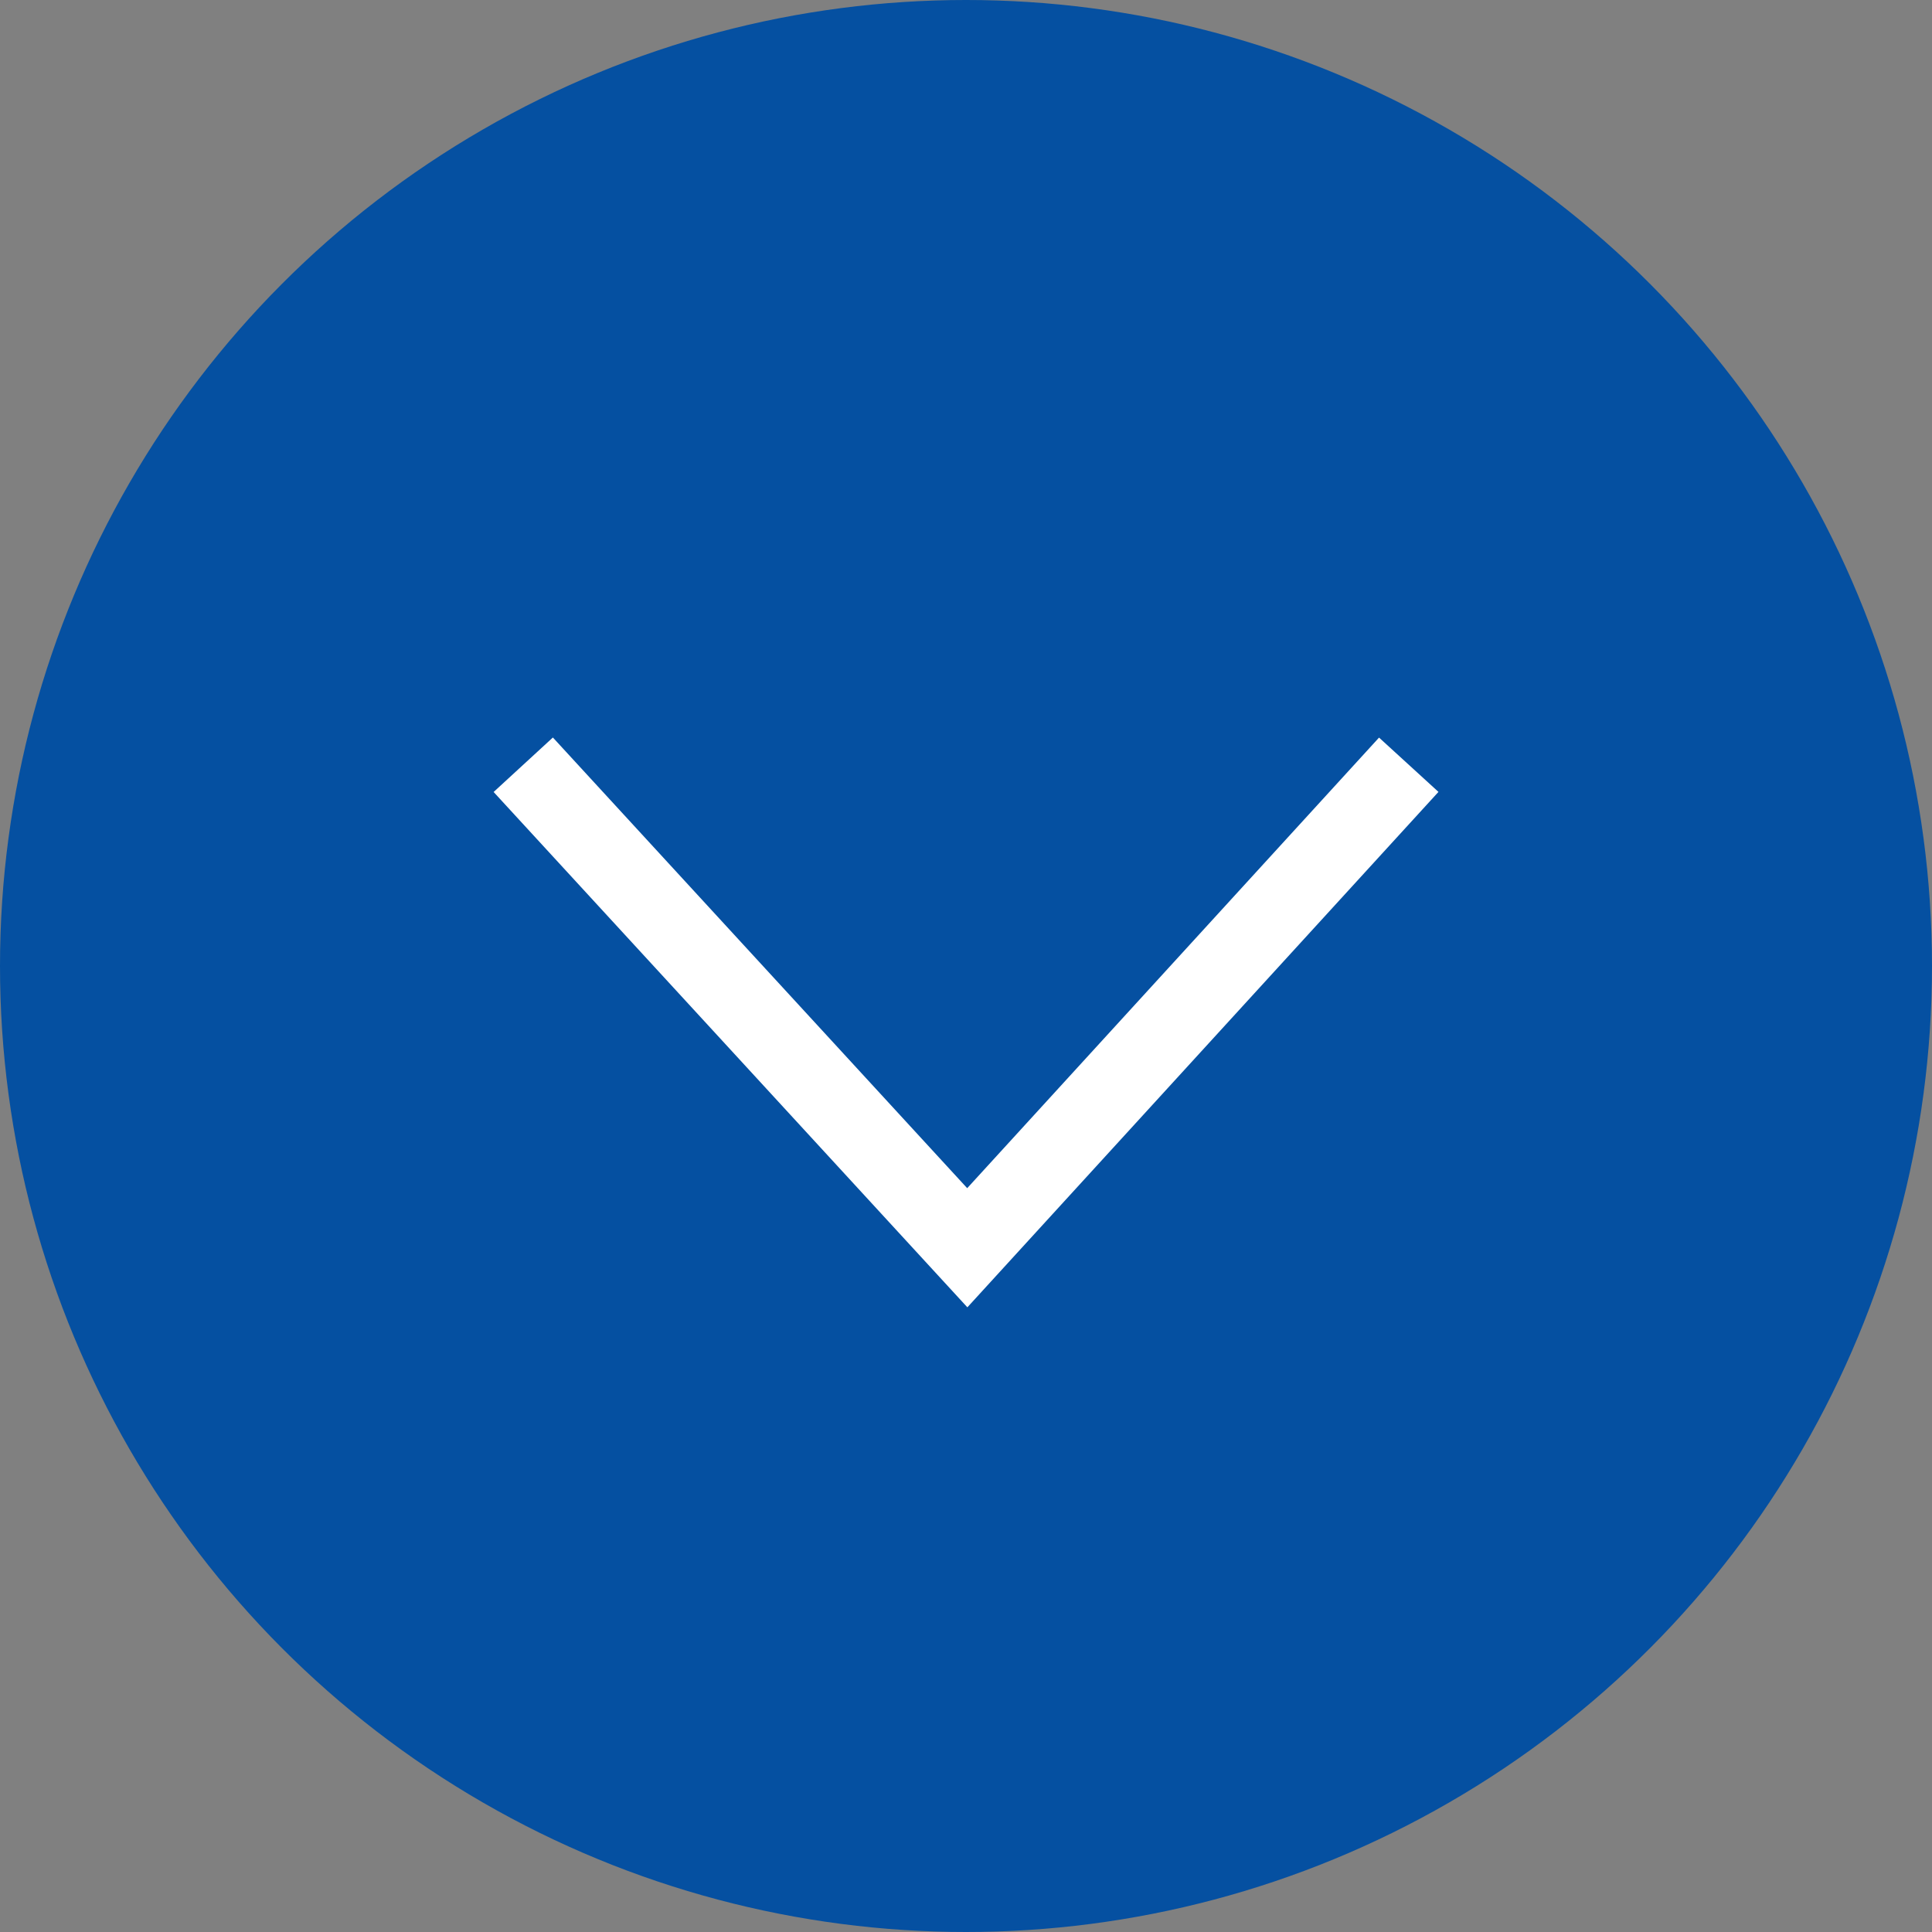 <svg xmlns="http://www.w3.org/2000/svg" width="24" height="24" viewBox="0 0 24 24">
  <rect x="0" y="0" width="24" height="24" fill="#808080" stroke="none"/>
  <g id="グループ_7275" data-name="グループ 7275" transform="translate(351 621) rotate(180)">
    <circle id="楕円形_2" data-name="楕円形 2" cx="12" cy="12" r="12" transform="translate(327 597)" fill="#0550a1"/>
    <path id="パス_15" data-name="パス 15" d="M-143,1526.584l5.484-6,5.516,6" transform="translate(476.5 -915.084)" fill="none" stroke="#fff" stroke-width="1"/>
  </g>
</svg>
